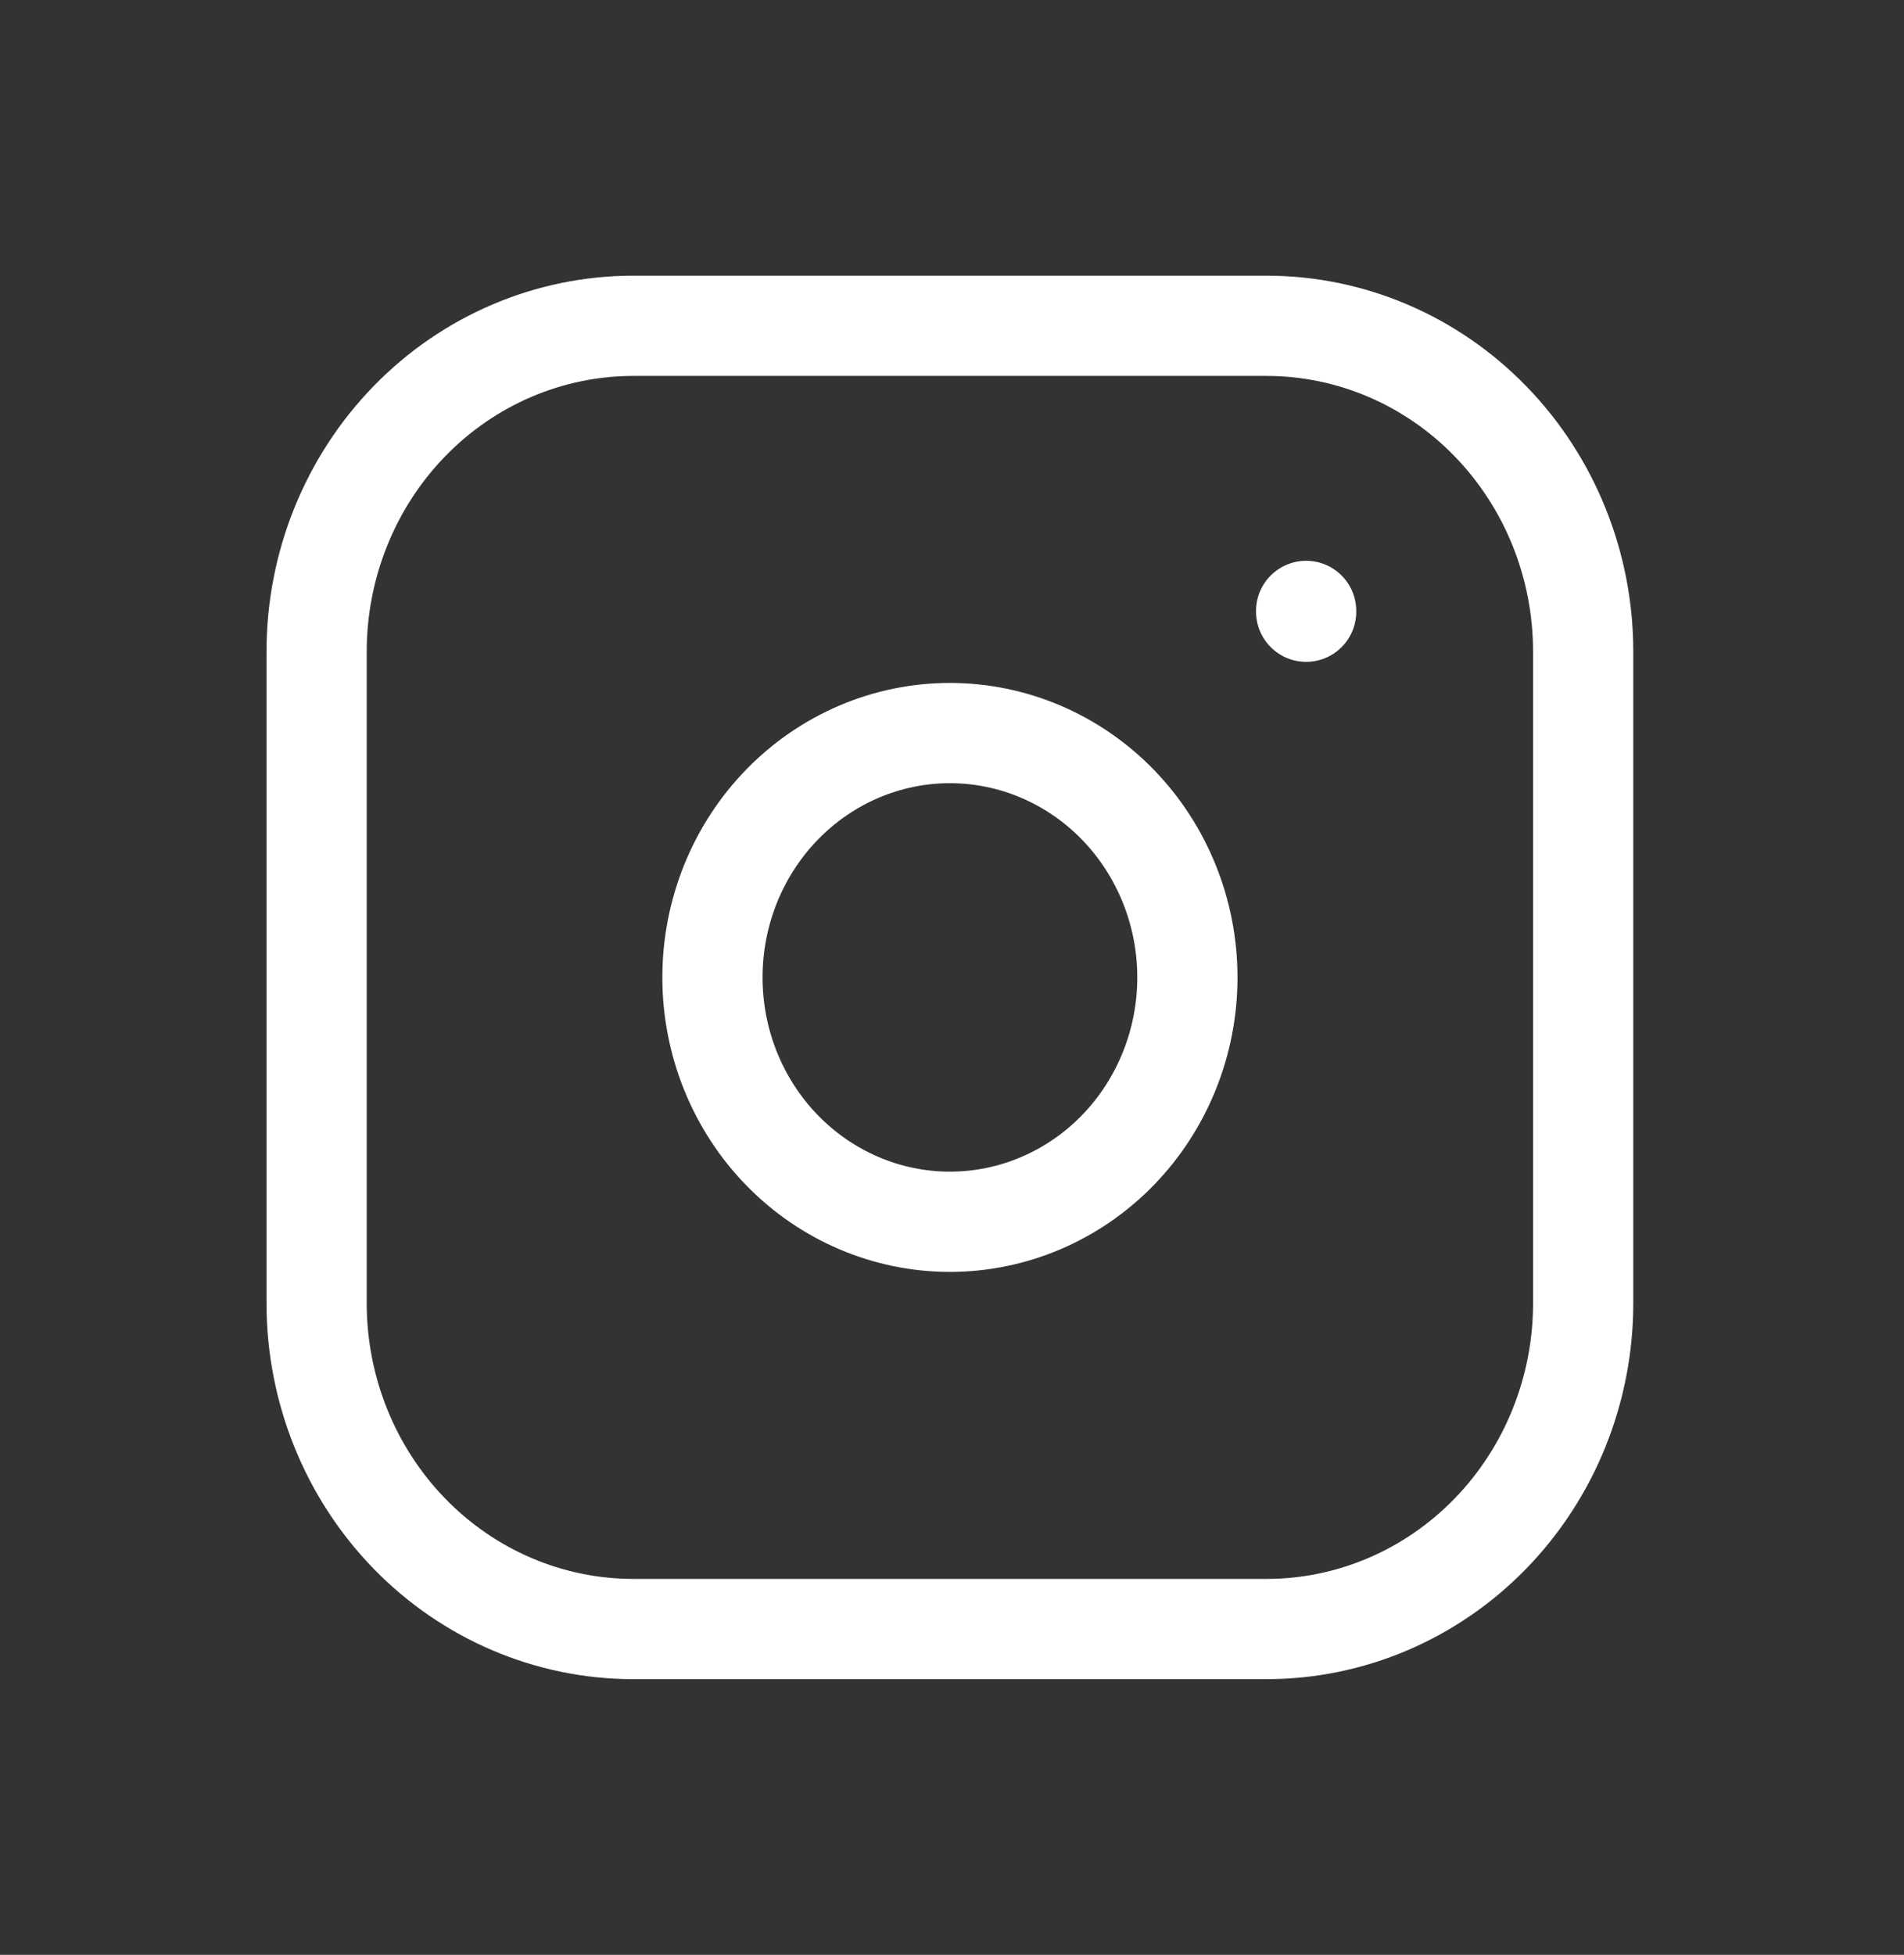<svg width="38" height="39" viewBox="0 0 38 39" fill="none" xmlns="http://www.w3.org/2000/svg">
<rect x="0" y="0" width="38" height="39" fill="#333333" stroke="none"/>
<path d="M26.068 12.188V12.204M6.319 13C6.319 11.276 6.985 9.623 8.17 8.404C9.355 7.185 10.963 6.5 12.639 6.5H25.278C26.954 6.5 28.561 7.185 29.746 8.404C30.931 9.623 31.597 11.276 31.597 13V26C31.597 27.724 30.931 29.377 29.746 30.596C28.561 31.815 26.954 32.5 25.278 32.5H12.639C10.963 32.5 9.355 31.815 8.17 30.596C6.985 29.377 6.319 27.724 6.319 26V13ZM14.219 19.5C14.219 20.793 14.718 22.033 15.607 22.947C16.496 23.861 17.701 24.375 18.958 24.375C20.215 24.375 21.421 23.861 22.31 22.947C23.198 22.033 23.698 20.793 23.698 19.5C23.698 18.207 23.198 16.967 22.31 16.053C21.421 15.139 20.215 14.625 18.958 14.625C17.701 14.625 16.496 15.139 15.607 16.053C14.718 16.967 14.219 18.207 14.219 19.5Z" stroke="white" stroke-width="2" stroke-linecap="round" stroke-linejoin="round"/>
</svg>

